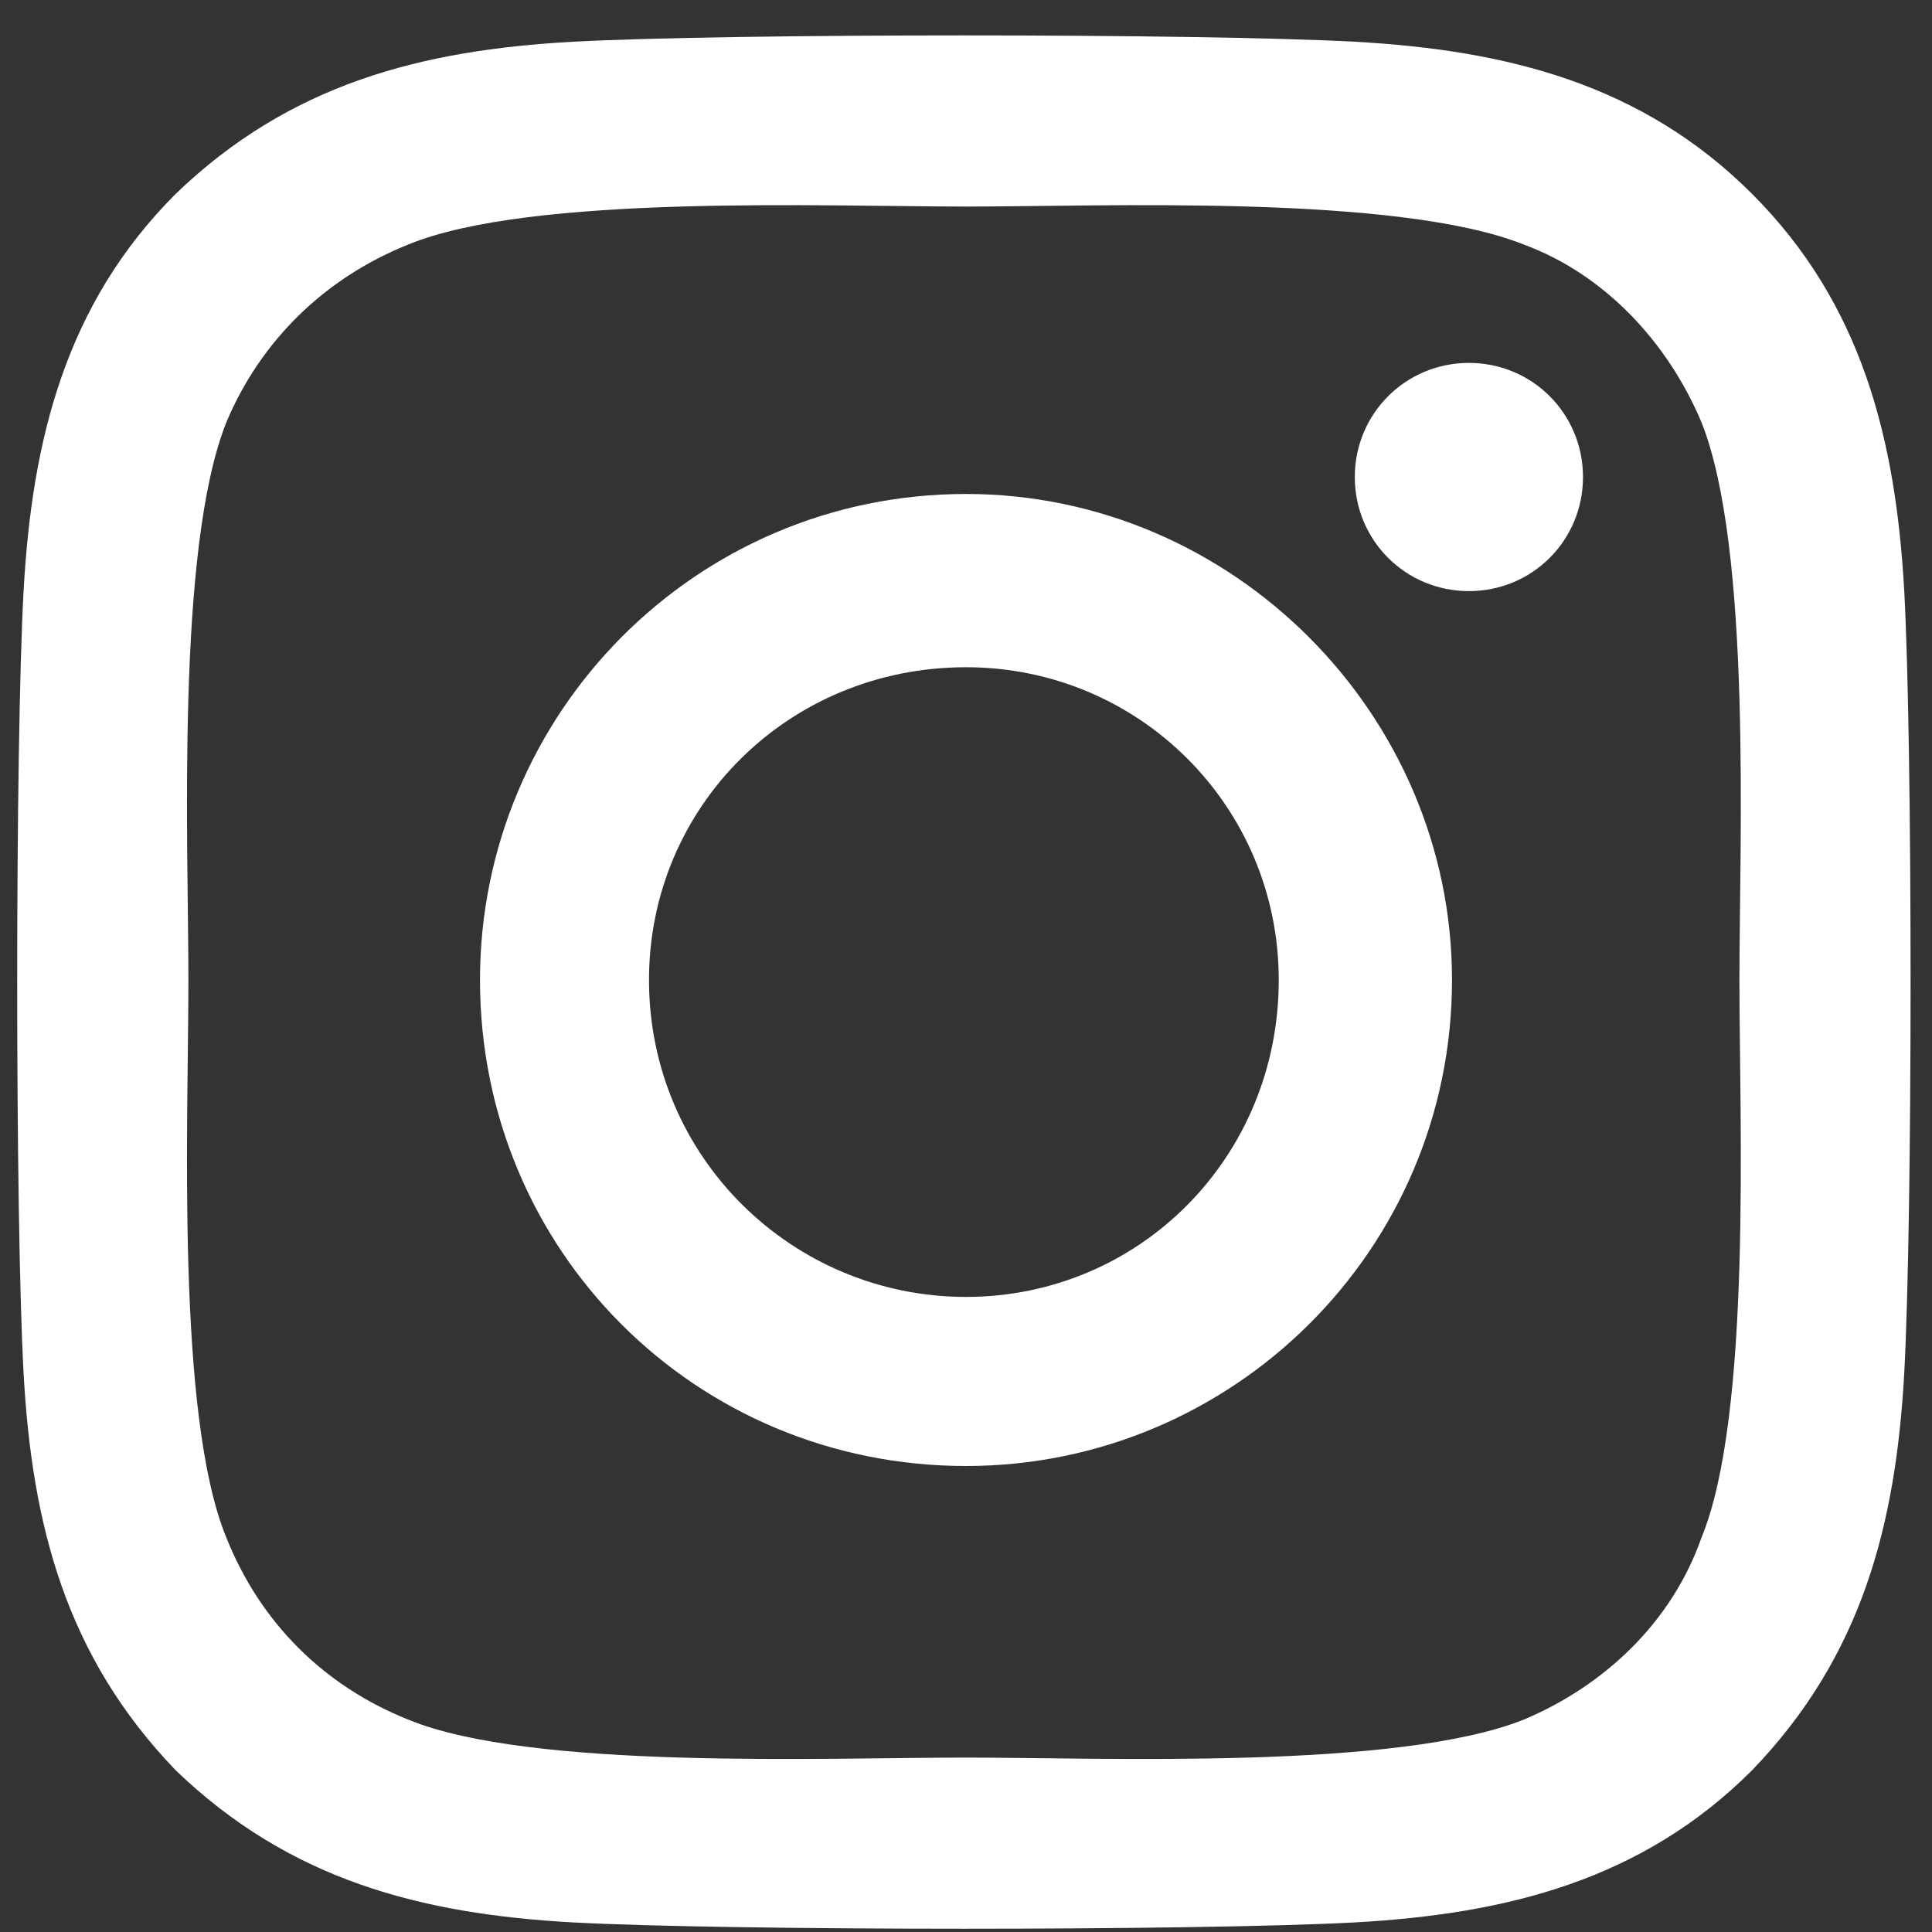 <svg width="25" height="25" viewBox="0 0 25 25" fill="none" xmlns="http://www.w3.org/2000/svg">
    <rect x="0" y="0" width="25" height="25" fill="#333333" stroke="none"/>
    <path d="M12.5 6.392C15.945 6.392 18.789 9.235 18.789 12.681C18.789 16.181 15.945 18.97 12.5 18.97C9 18.97 6.211 16.181 6.211 12.681C6.211 9.235 9 6.392 12.5 6.392ZM12.5 16.782C14.742 16.782 16.547 14.977 16.547 12.681C16.547 10.438 14.742 8.634 12.5 8.634C10.203 8.634 8.398 10.438 8.398 12.681C8.398 14.977 10.258 16.782 12.5 16.782ZM20.484 6.173C20.484 5.353 19.828 4.696 19.008 4.696C18.188 4.696 17.531 5.353 17.531 6.173C17.531 6.993 18.188 7.649 19.008 7.649C19.828 7.649 20.484 6.993 20.484 6.173ZM24.641 7.649C24.75 9.673 24.75 15.743 24.641 17.767C24.531 19.735 24.094 21.431 22.672 22.907C21.25 24.329 19.5 24.767 17.531 24.876C15.508 24.985 9.438 24.985 7.414 24.876C5.445 24.767 3.75 24.329 2.273 22.907C0.852 21.431 0.414 19.735 0.305 17.767C0.195 15.743 0.195 9.673 0.305 7.649C0.414 5.681 0.852 3.931 2.273 2.509C3.75 1.087 5.445 0.649 7.414 0.54C9.438 0.431 15.508 0.431 17.531 0.54C19.5 0.649 21.25 1.087 22.672 2.509C24.094 3.931 24.531 5.681 24.641 7.649ZM22.016 19.899C22.672 18.314 22.508 14.485 22.508 12.681C22.508 10.931 22.672 7.103 22.016 5.462C21.578 4.423 20.758 3.548 19.719 3.165C18.078 2.509 14.25 2.673 12.5 2.673C10.695 2.673 6.867 2.509 5.281 3.165C4.188 3.603 3.367 4.423 2.93 5.462C2.273 7.103 2.438 10.931 2.438 12.681C2.438 14.485 2.273 18.314 2.93 19.899C3.367 20.993 4.188 21.814 5.281 22.251C6.867 22.907 10.695 22.743 12.5 22.743C14.25 22.743 18.078 22.907 19.719 22.251C20.758 21.814 21.633 20.993 22.016 19.899Z" fill="white"/>
</svg>